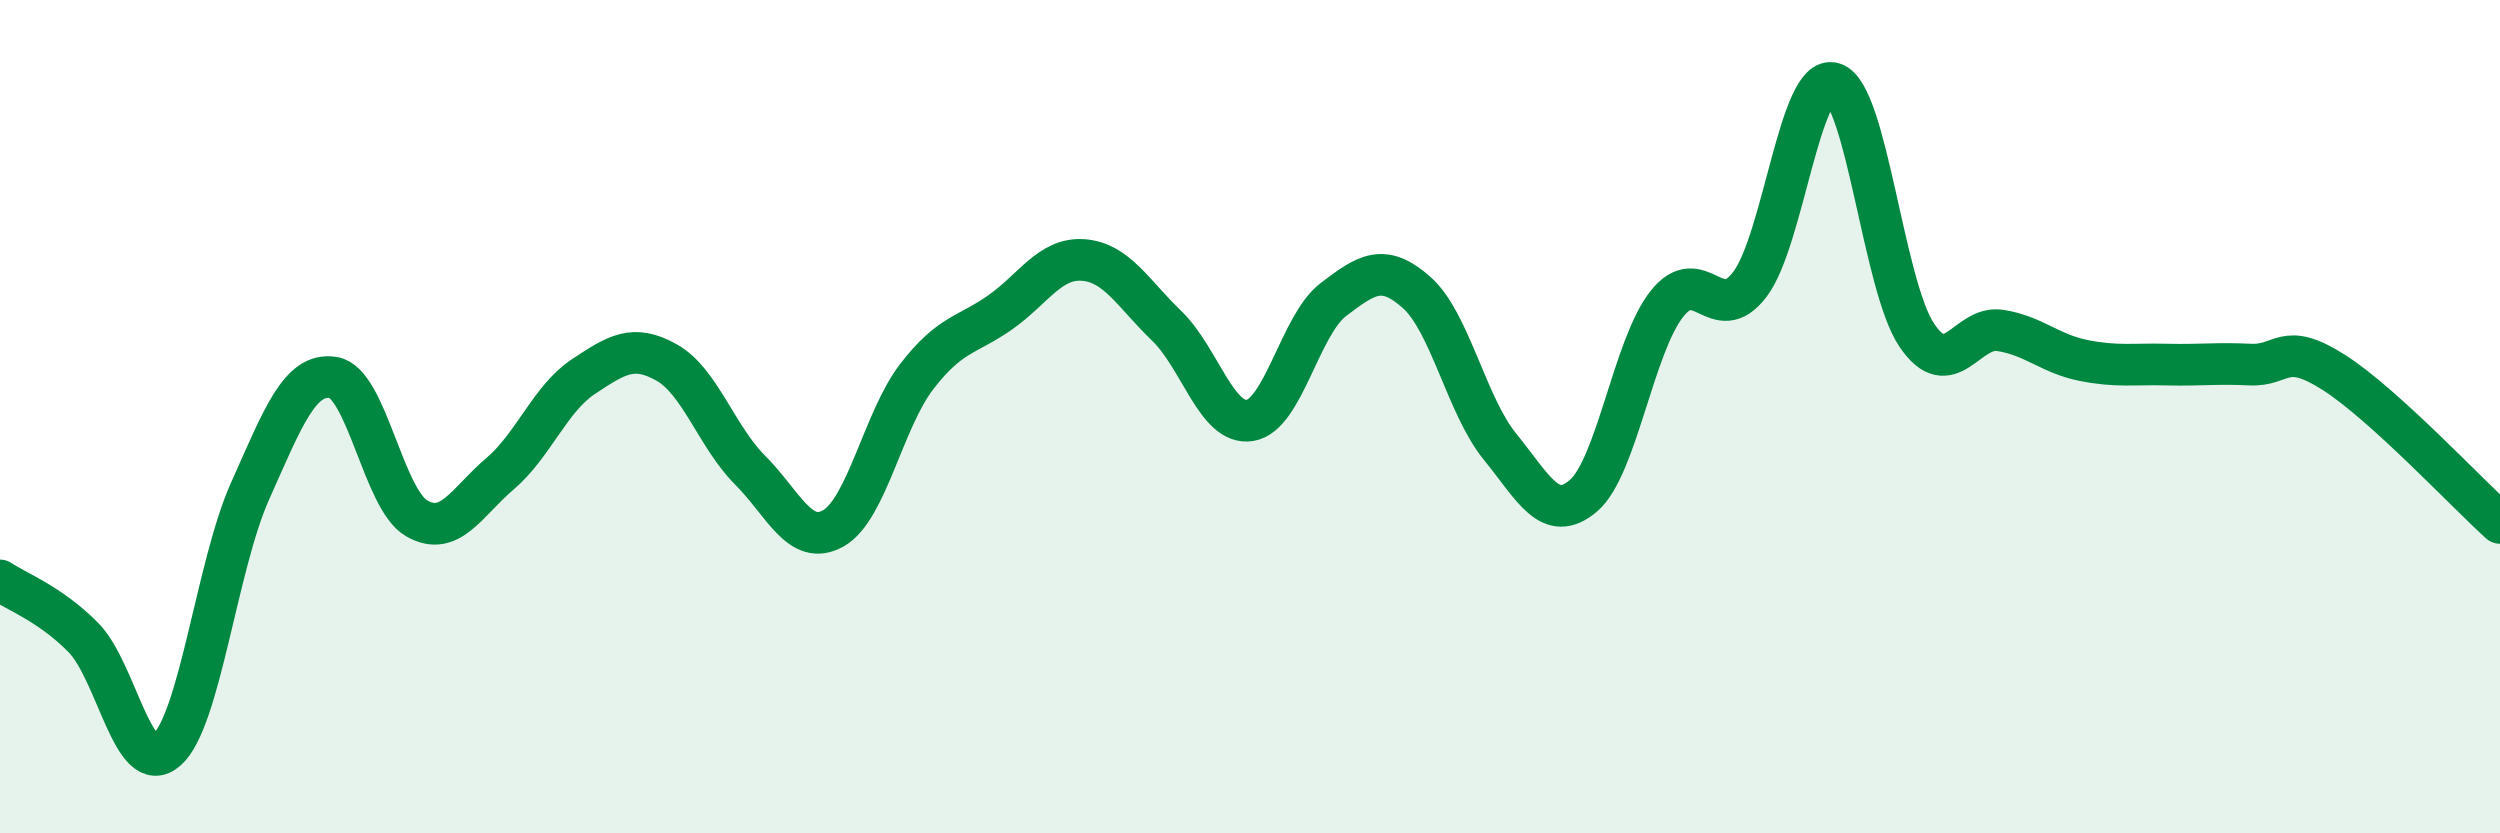 
    <svg width="60" height="20" viewBox="0 0 60 20" xmlns="http://www.w3.org/2000/svg">
      <path
        d="M 0,13.93 C 0.4,14.2 1.2,14.49 2,15.3 C 2.8,16.11 3.2,18.7 4,18 C 4.8,17.3 5.2,13.58 6,11.79 C 6.8,10 7.2,8.93 8,9.06 C 8.8,9.19 9.2,11.98 10,12.44 C 10.8,12.9 11.2,12.05 12,11.37 C 12.8,10.69 13.2,9.57 14,9.04 C 14.8,8.51 15.2,8.25 16,8.7 C 16.8,9.15 17.2,10.48 18,11.28 C 18.8,12.08 19.2,13.13 20,12.68 C 20.8,12.23 21.2,10.08 22,9.04 C 22.8,8 23.2,8.06 24,7.5 C 24.8,6.94 25.2,6.18 26,6.24 C 26.8,6.3 27.2,7.05 28,7.82 C 28.8,8.59 29.2,10.22 30,10.09 C 30.8,9.96 31.2,7.8 32,7.19 C 32.8,6.58 33.2,6.31 34,7.02 C 34.8,7.73 35.2,9.74 36,10.72 C 36.8,11.7 37.2,12.58 38,11.9 C 38.8,11.22 39.2,8.32 40,7.3 C 40.8,6.28 41.2,7.88 42,6.82 C 42.8,5.76 43.2,1.76 44,2 C 44.8,2.24 45.2,6.85 46,8.04 C 46.8,9.23 47.2,7.81 48,7.93 C 48.8,8.05 49.2,8.49 50,8.65 C 50.8,8.81 51.2,8.73 52,8.75 C 52.8,8.77 53.2,8.71 54,8.75 C 54.8,8.79 54.8,8.17 56,8.93 C 57.2,9.69 59.2,11.83 60,12.55L60 20L0 20Z"
        fill="#008740"
        opacity="0.1"
        stroke-linecap="round"
        stroke-linejoin="round"
      />
      <path
        d="M 0,13.93 C 0.4,14.2 1.2,14.49 2,15.3 C 2.8,16.11 3.2,18.7 4,18 C 4.8,17.3 5.2,13.58 6,11.79 C 6.8,10 7.2,8.93 8,9.06 C 8.8,9.19 9.2,11.98 10,12.44 C 10.8,12.9 11.2,12.05 12,11.37 C 12.8,10.69 13.2,9.57 14,9.04 C 14.8,8.51 15.2,8.25 16,8.7 C 16.8,9.15 17.2,10.48 18,11.28 C 18.8,12.08 19.2,13.13 20,12.68 C 20.8,12.23 21.2,10.08 22,9.04 C 22.8,8 23.2,8.06 24,7.5 C 24.8,6.94 25.2,6.18 26,6.24 C 26.8,6.3 27.2,7.05 28,7.82 C 28.8,8.59 29.2,10.22 30,10.09 C 30.8,9.96 31.2,7.8 32,7.19 C 32.8,6.58 33.2,6.31 34,7.02 C 34.8,7.73 35.2,9.74 36,10.72 C 36.8,11.7 37.2,12.58 38,11.9 C 38.8,11.22 39.2,8.32 40,7.3 C 40.8,6.28 41.2,7.88 42,6.82 C 42.8,5.76 43.2,1.76 44,2 C 44.8,2.24 45.2,6.85 46,8.04 C 46.8,9.23 47.2,7.81 48,7.93 C 48.8,8.05 49.2,8.49 50,8.65 C 50.8,8.81 51.2,8.73 52,8.75 C 52.8,8.77 53.2,8.71 54,8.75 C 54.8,8.79 54.8,8.17 56,8.93 C 57.2,9.69 59.2,11.83 60,12.55"
        stroke="#008740"
        stroke-width="1"
        fill="none"
        stroke-linecap="round"
        stroke-linejoin="round"
      />
    </svg>
  